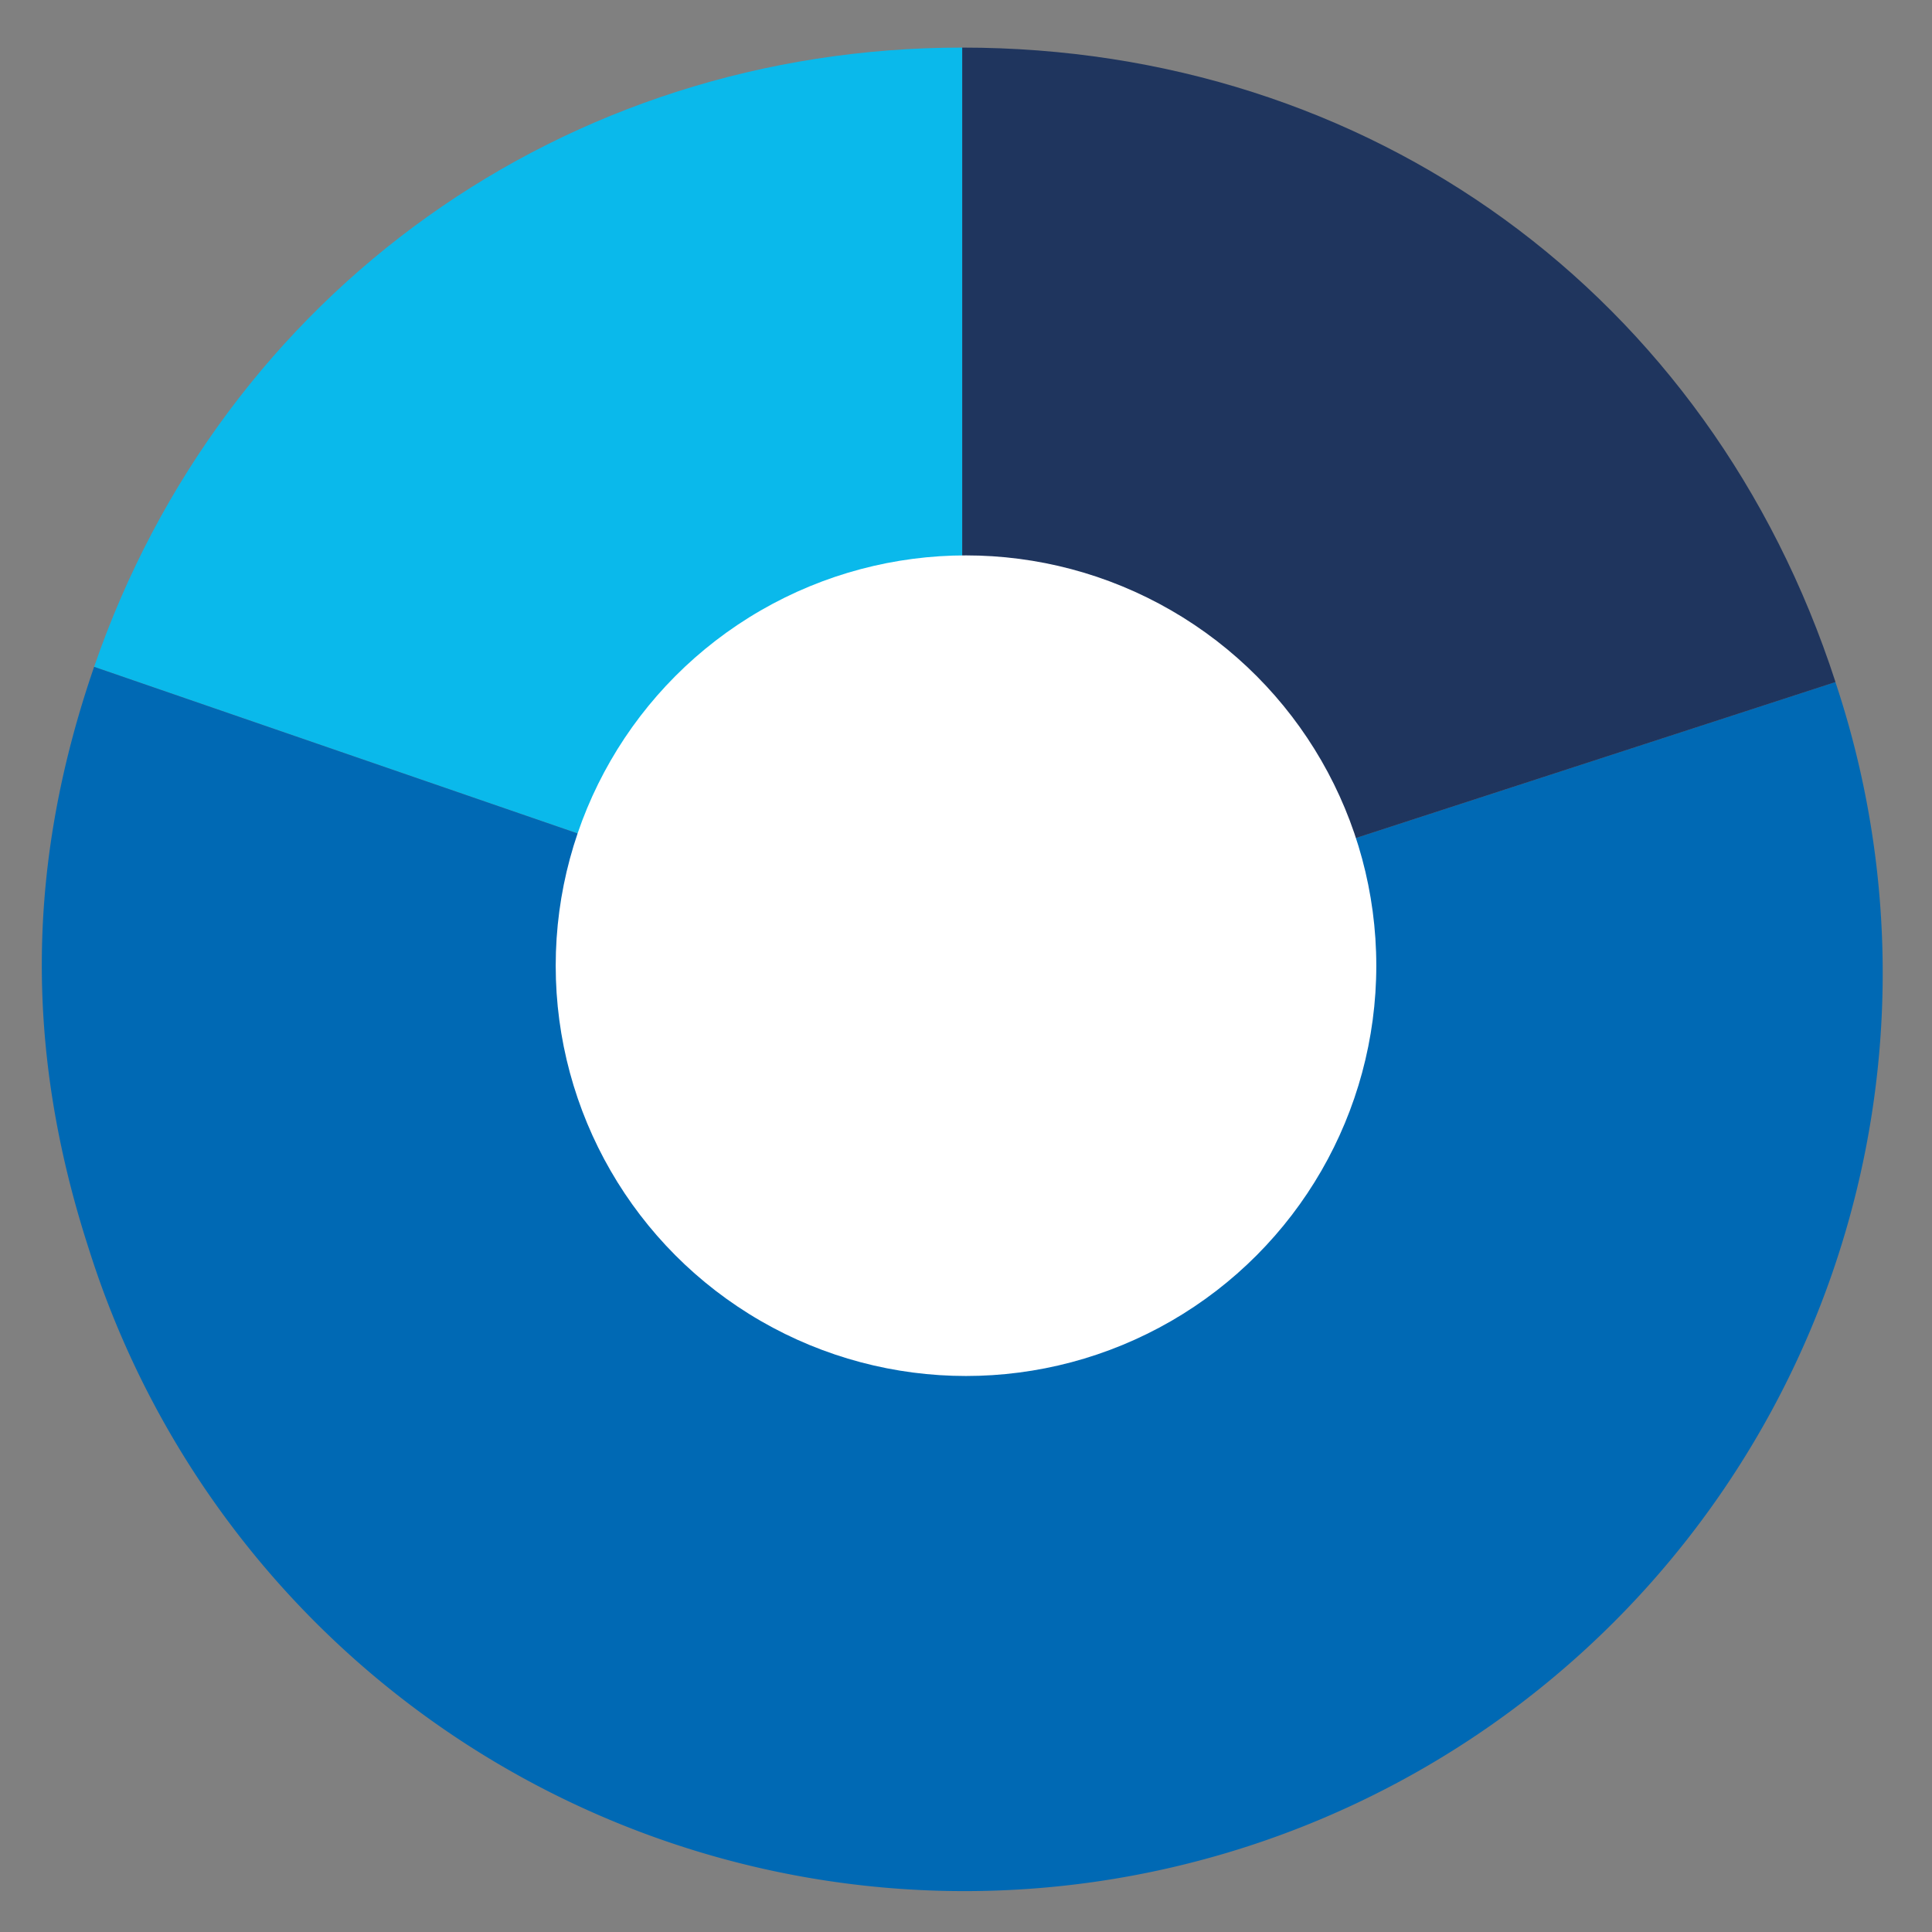 <svg id="Layer_1" data-name="Layer 1" xmlns="http://www.w3.org/2000/svg" viewBox="0 0 380 380"><rect x="0" y="0" width="380" height="380" fill="#808080" stroke="none"/><defs><style>.cls-1{fill:#0ab9eb;}.cls-2{fill:#0069b4;}.cls-3{fill:#1f355e;}.cls-4{fill:#fff;}</style></defs><path class="cls-1" d="M189.26,190,18.51,131.16C43.94,57.32,111.17,9.36,189.26,9.36Z"/><path class="cls-2" d="M189.26,190,361,134.15A180.59,180.59,0,1,1,17.51,245.76c-12.7-39.08-12.38-75.75,1-114.6Z"/><path class="cls-3" d="M189.26,190V9.36c80.19,0,147,48.52,171.76,124.79Z"/><circle class="cls-4" cx="190" cy="189.94" r="80.7"/></svg>